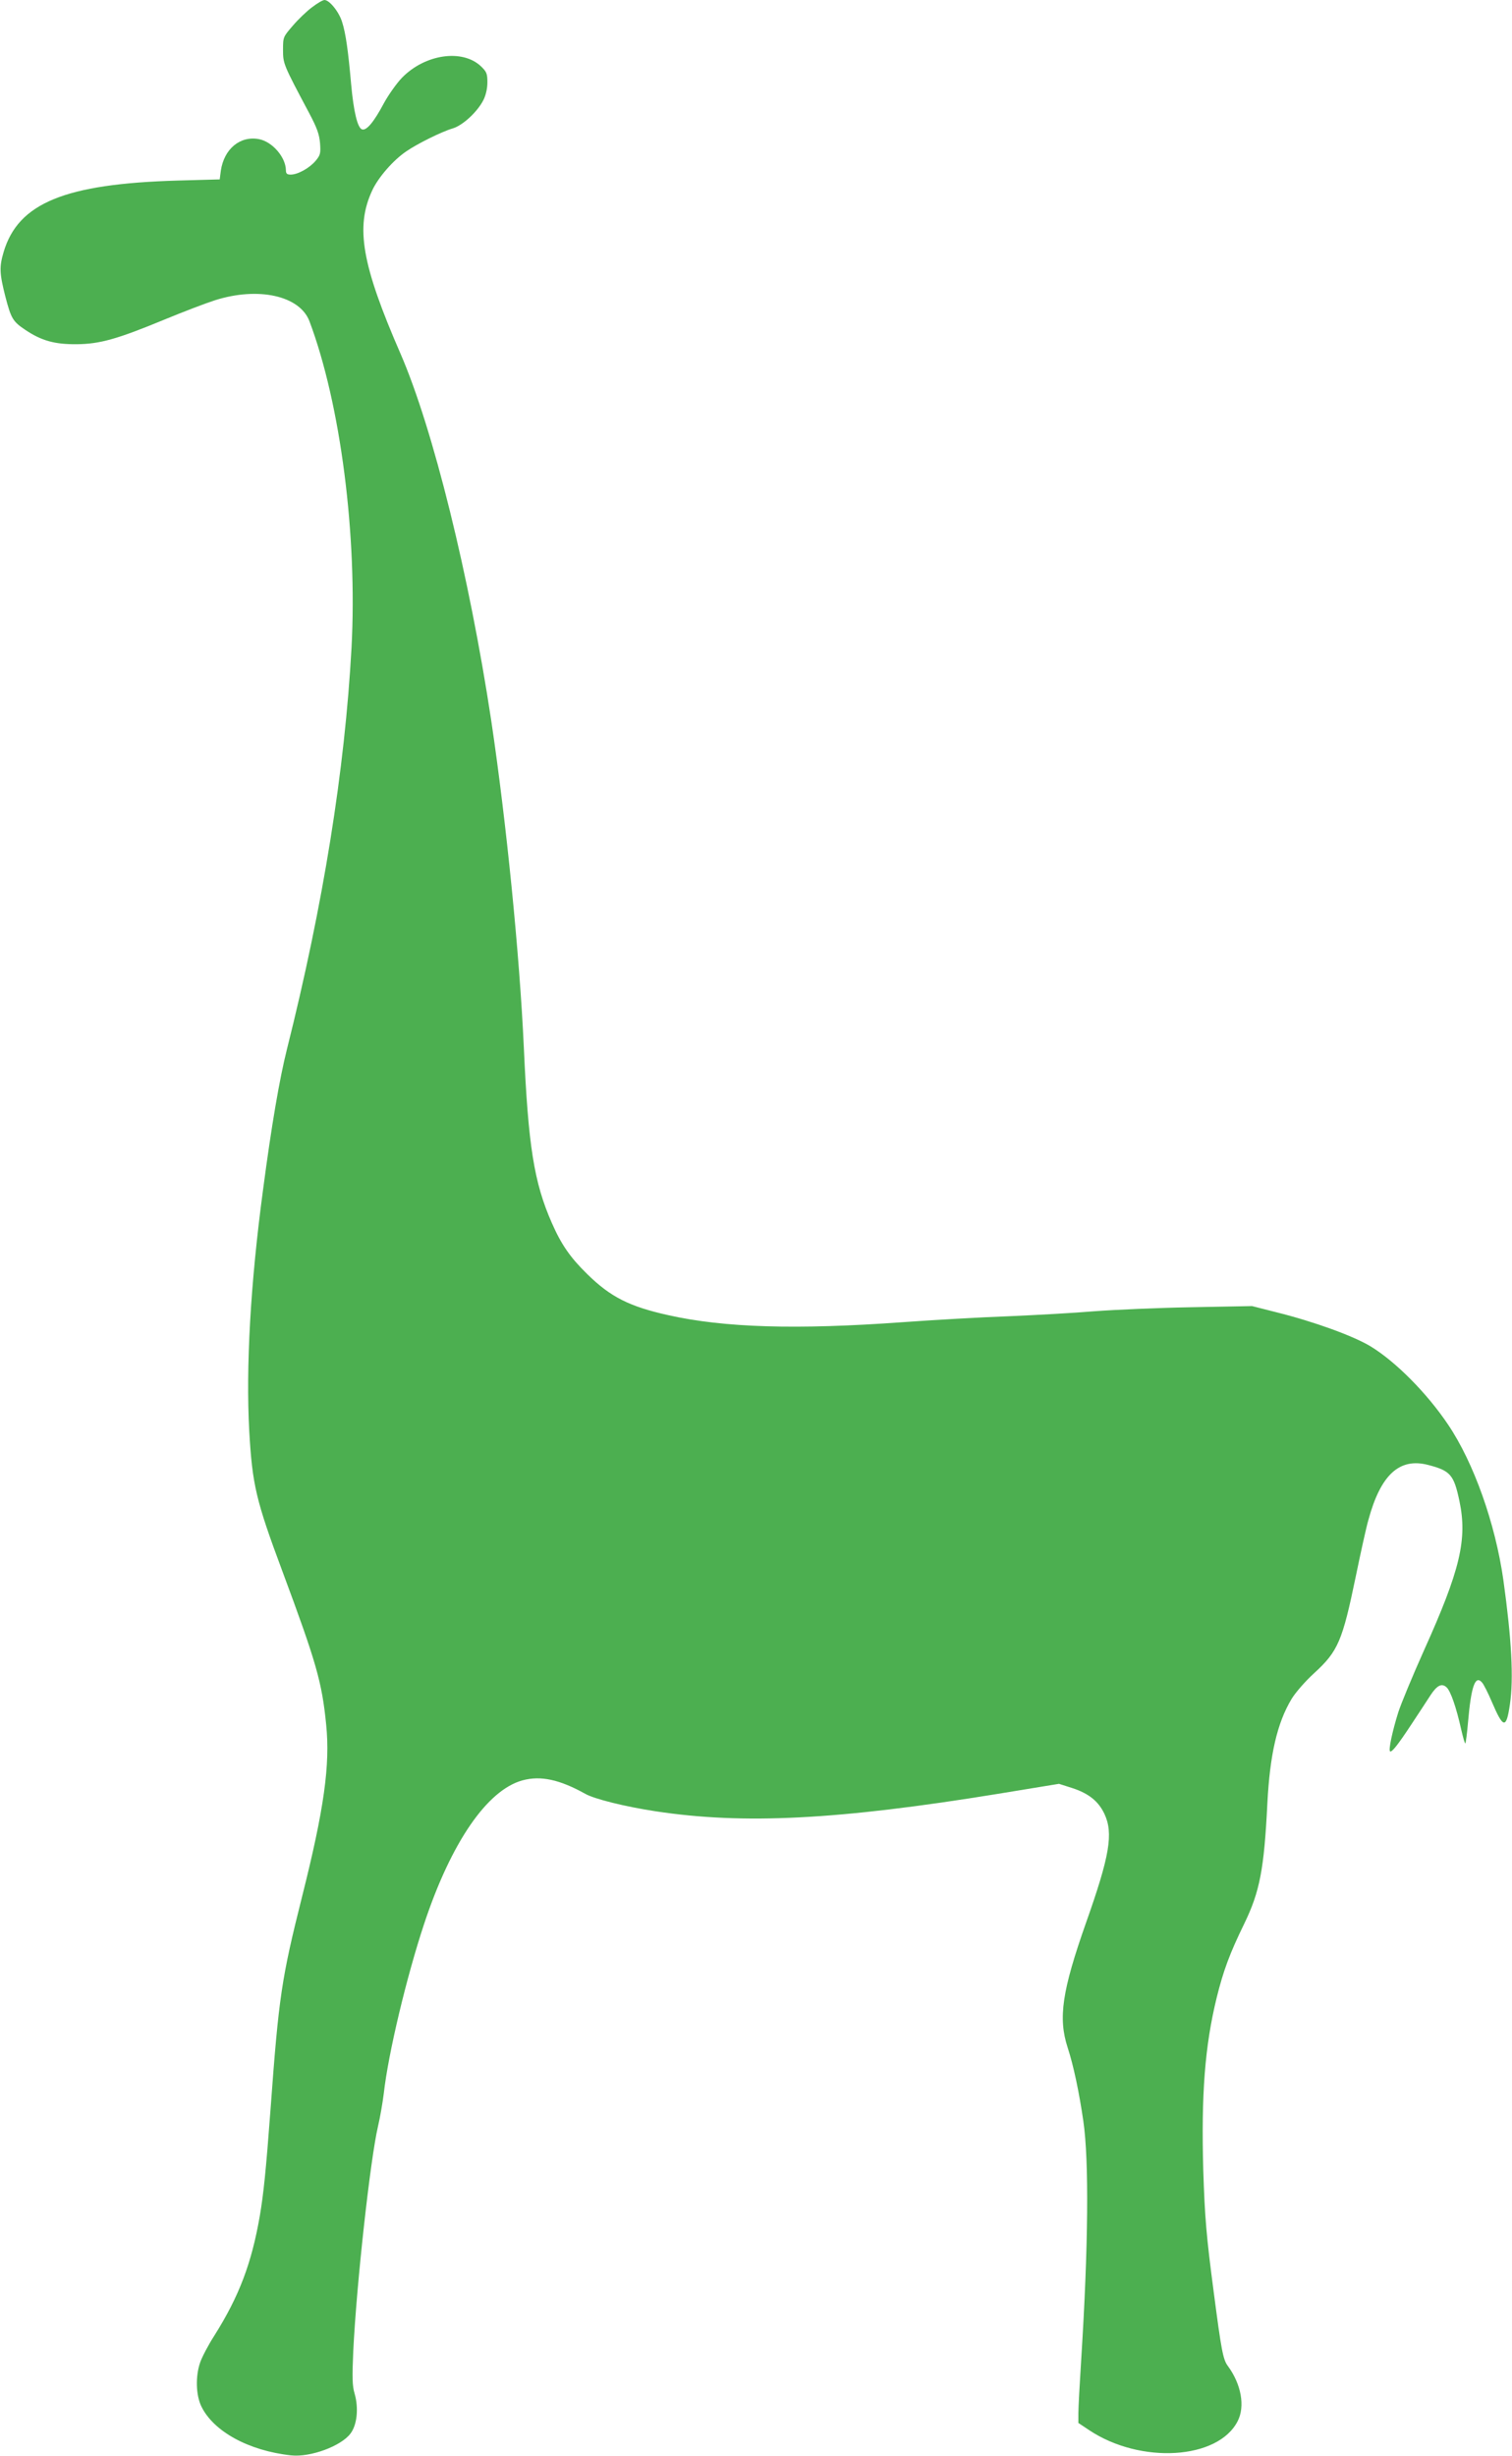<?xml version="1.0" standalone="no"?>
<!DOCTYPE svg PUBLIC "-//W3C//DTD SVG 20010904//EN"
 "http://www.w3.org/TR/2001/REC-SVG-20010904/DTD/svg10.dtd">
<svg version="1.0" xmlns="http://www.w3.org/2000/svg"
 width="788pt" height="1280pt" viewBox="0 0 788 1280"
 preserveAspectRatio="xMidYMid meet">
<g transform="translate(0,1280) scale(0.1,-0.1)"
fill="#4caf50" stroke="none">
<path d="M1626 12762 c-27 -20 -72 -63 -100 -96 -50 -58 -51 -59 -51 -125 0
-73 1 -76 135 -328 43 -81 54 -113 58 -160 4 -53 1 -62 -23 -91 -32 -38 -93
-72 -130 -72 -19 0 -25 5 -25 23 -1 68 -71 149 -141 162 -98 18 -181 -51 -198
-164 l-6 -46 -220 -6 c-586 -17 -830 -117 -906 -372 -23 -78 -22 -111 9 -233
30 -115 39 -130 105 -174 84 -56 152 -75 267 -74 120 1 212 27 456 128 99 41
217 86 264 101 226 72 443 24 493 -110 162 -431 250 -1117 219 -1700 -35 -639
-147 -1338 -337 -2095 -38 -152 -80 -395 -124 -730 -66 -490 -90 -926 -72
-1259 16 -280 35 -361 173 -731 177 -476 206 -577 228 -800 21 -208 -11 -439
-125 -892 -108 -430 -122 -523 -165 -1110 -24 -324 -37 -445 -56 -557 -43
-248 -108 -419 -237 -624 -31 -48 -64 -111 -74 -140 -25 -73 -22 -169 6 -228
63 -131 247 -232 468 -256 100 -11 260 48 309 113 35 45 44 133 22 209 -12 40
-13 83 -7 220 17 352 89 1002 129 1173 11 46 24 123 30 170 23 208 119 610
211 887 140 422 328 696 512 746 95 26 194 4 327 -70 47 -27 208 -67 366 -91
459 -70 951 -45 1786 91 l317 52 69 -22 c86 -28 137 -69 168 -135 47 -101 28
-217 -96 -567 -125 -355 -146 -496 -96 -650 31 -95 60 -233 82 -384 30 -207
26 -654 -11 -1240 -8 -126 -15 -253 -15 -282 l0 -51 57 -38 c268 -178 671
-153 773 47 40 77 19 193 -51 288 -25 33 -34 83 -73 381 -39 296 -47 391 -55
639 -11 394 8 647 70 900 35 141 67 228 144 386 81 167 103 284 120 625 13
255 51 420 126 545 19 32 71 92 117 134 126 115 148 168 218 506 25 121 54
254 66 295 64 235 162 324 311 285 116 -30 134 -51 163 -188 42 -200 4 -360
-185 -779 -60 -134 -120 -279 -134 -323 -30 -96 -51 -194 -43 -202 8 -9 40 31
113 142 36 55 80 121 97 148 35 54 60 66 85 43 21 -19 51 -106 76 -219 10 -43
19 -76 22 -73 2 2 9 53 14 113 16 183 37 244 72 205 9 -9 32 -55 52 -102 60
-140 75 -142 94 -13 20 135 9 338 -34 648 -42 295 -154 611 -288 810 -110 164
-274 329 -404 408 -91 55 -296 129 -488 177 l-130 33 -315 -6 c-173 -3 -401
-13 -507 -21 -106 -9 -306 -20 -446 -26 -139 -5 -388 -19 -553 -31 -553 -40
-929 -29 -1223 37 -201 45 -299 94 -421 214 -88 86 -135 154 -184 266 -93 211
-123 401 -146 914 -22 484 -91 1175 -170 1705 -114 754 -303 1520 -472 1910
-203 466 -237 662 -148 853 31 67 109 157 177 203 56 39 187 104 243 120 52
16 127 85 159 147 13 26 21 60 21 93 0 46 -4 55 -34 84 -97 91 -291 63 -411
-60 -27 -28 -70 -88 -95 -134 -52 -98 -91 -144 -114 -135 -23 9 -43 92 -56
234 -15 171 -28 266 -47 325 -16 53 -66 115 -92 115 -9 0 -38 -17 -65 -38z"/>
</g>
</svg>
